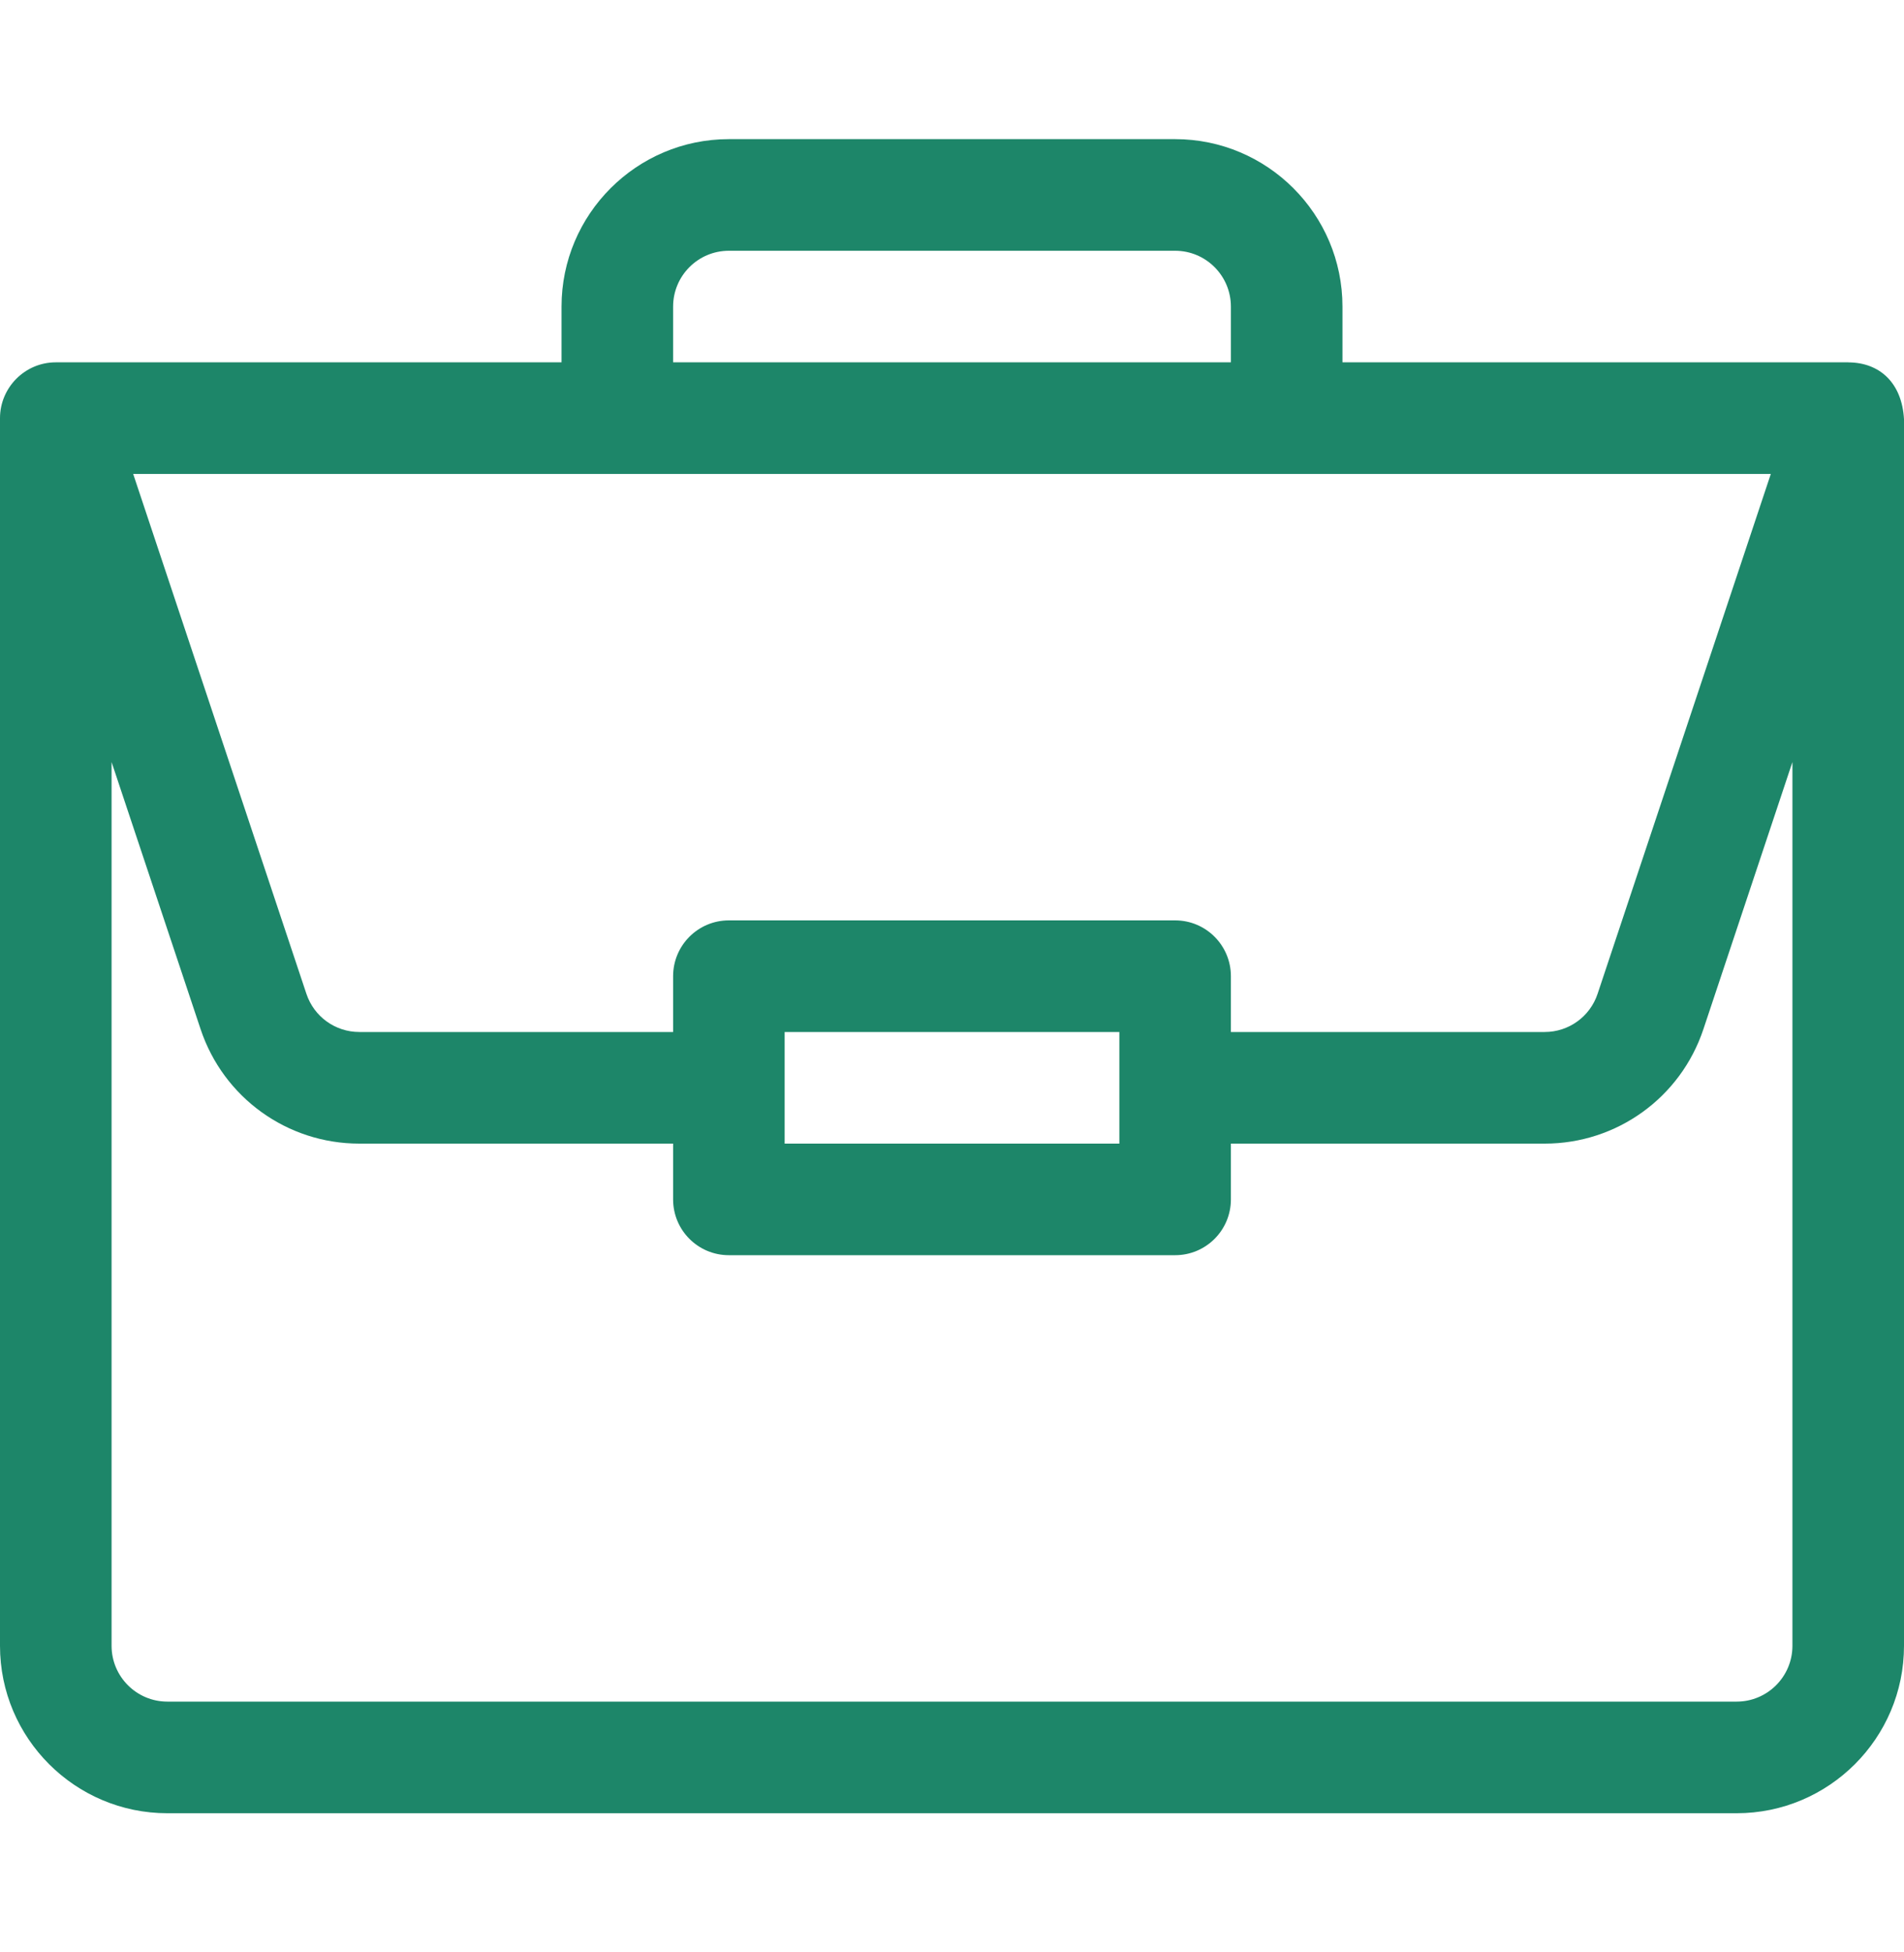 <svg width="40" height="41" viewBox="0 0 40 41" fill="none" xmlns="http://www.w3.org/2000/svg">
<path d="M38.835 7.61C38.833 7.61 38.831 7.609 38.828 7.609H28.203V6.438C28.203 4.499 26.626 2.922 24.688 2.922H15.312C13.374 2.922 11.797 4.499 11.797 6.438V7.609H1.172C0.519 7.609 0 8.144 0 8.781V34.562C0 36.501 1.577 38.078 3.516 38.078H36.484C38.423 38.078 40 36.501 40 34.562V8.806C40 8.804 40 8.803 40 8.801C39.955 8.032 39.482 7.614 38.835 7.61ZM14.141 6.438C14.141 5.791 14.666 5.266 15.312 5.266H24.688C25.334 5.266 25.859 5.791 25.859 6.438V7.609H14.141V6.438ZM37.202 9.953L33.563 20.87C33.403 21.35 32.956 21.672 32.452 21.672H25.859V20.5C25.859 19.853 25.335 19.328 24.688 19.328H15.312C14.665 19.328 14.141 19.853 14.141 20.5V21.672H7.549C7.043 21.672 6.597 21.35 6.437 20.87L2.798 9.953H37.202ZM23.516 21.672V24.016H16.484V21.672H23.516ZM37.656 34.562C37.656 35.209 37.13 35.734 36.484 35.734H3.516C2.87 35.734 2.344 35.209 2.344 34.562V16.003L4.214 21.612C4.693 23.05 6.033 24.016 7.549 24.016H14.141V25.188C14.141 25.835 14.665 26.359 15.312 26.359H24.688C25.335 26.359 25.859 25.835 25.859 25.188V24.016H32.452C33.967 24.016 35.307 23.05 35.786 21.612L37.656 16.003V34.562Z" fill="#1D8669"/>
</svg>
